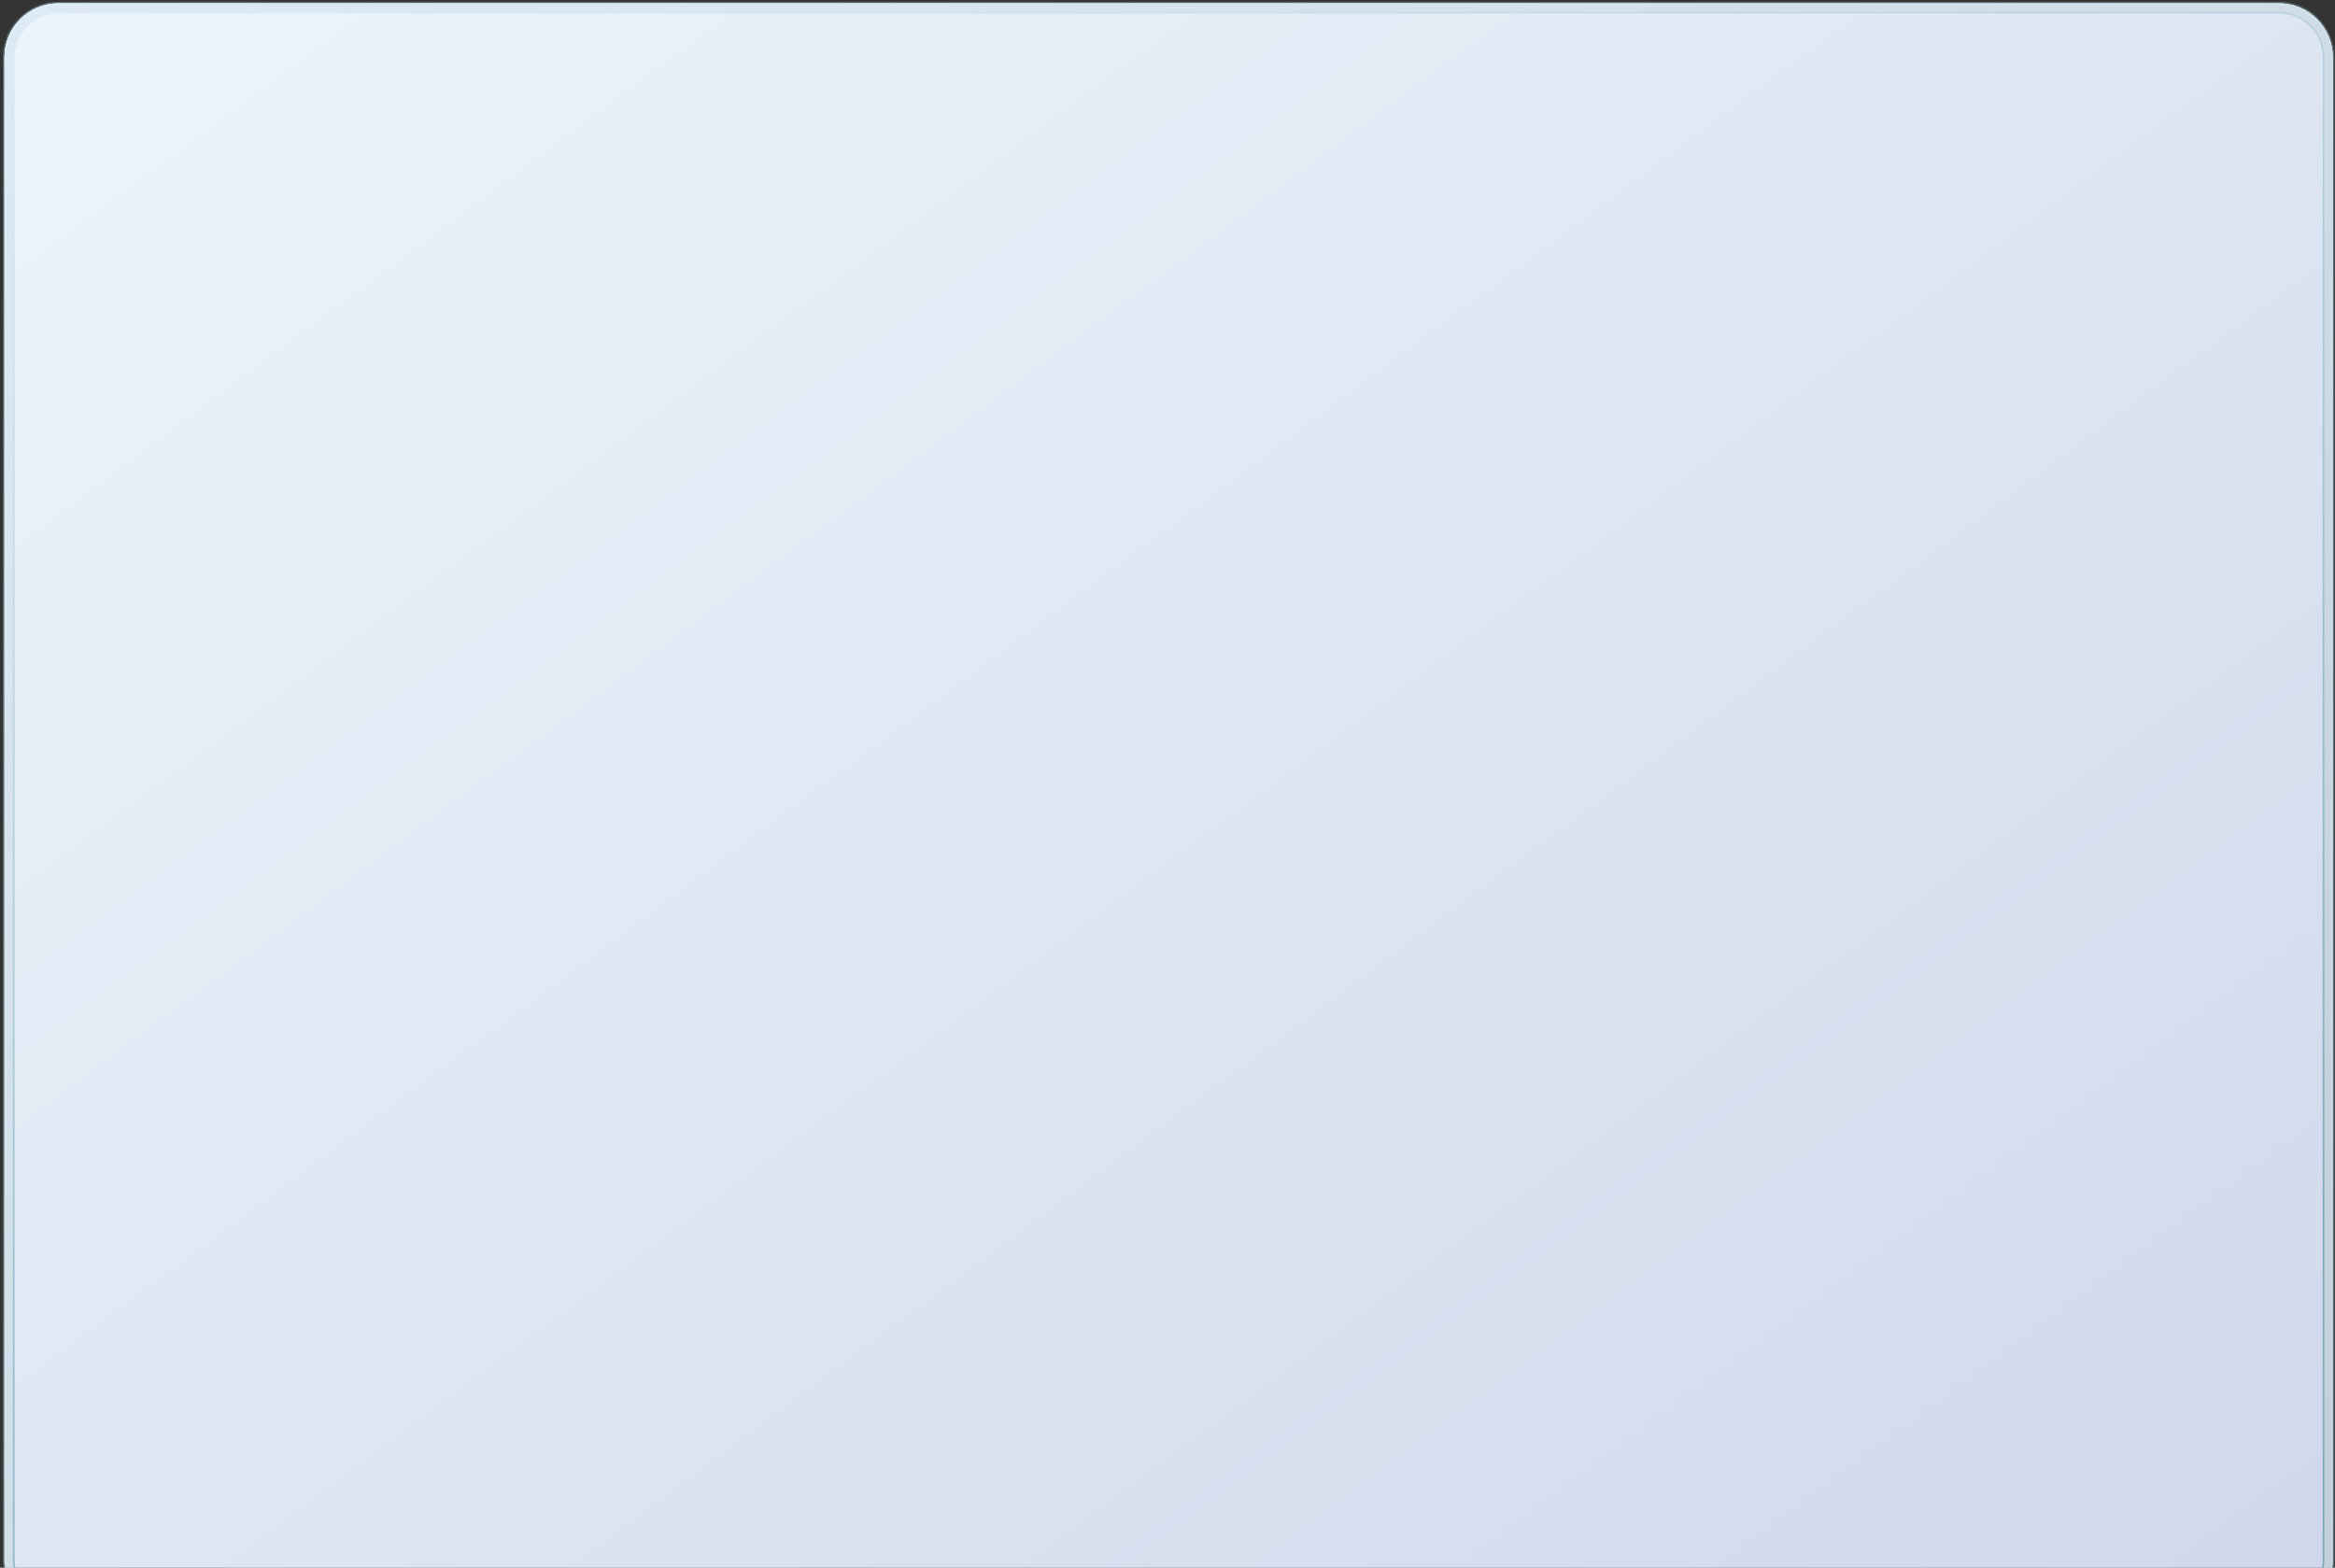 <svg xmlns="http://www.w3.org/2000/svg" xmlns:xlink="http://www.w3.org/1999/xlink" width="694px" height="466px" viewBox="0 0 694 466" version="1.1">
    <rect x="0" y="0" width="694" height="466" fill="#333333" stroke="none"/>
    <defs>
        <linearGradient x1="0%" y1="0%" x2="107.956%" y2="99.247%" id="linearGradient-1">
            <stop stop-color="#F6F4F9" offset="0%"/>
            <stop stop-color="#CECBE4" offset="100%"/>
        </linearGradient>
        <linearGradient x1="0.628%" y1="0%" x2="50%" y2="100%" id="linearGradient-2">
            <stop stop-color="#DEEBF6" offset="0%"/>
            <stop stop-color="#7EABBC" offset="100%"/>
        </linearGradient>
        <linearGradient x1="0%" y1="0%" x2="107.601%" y2="98.92%" id="linearGradient-3">
            <stop stop-color="#DDEAF5" offset="0%"/>
            <stop stop-color="#C2CDD6" offset="100%"/>
        </linearGradient>
        <path d="M72.333,0.5 C63.497,0.5 56.334,7.664 56.334,16.5 L56.334,16.5 L56.334,463.5 C56.334,469.575 61.258,474.5 67.333,474.5 L67.333,474.5 L737.333,474.5 C743.408,474.5 748.333,469.575 748.333,463.5 L748.333,463.5 L748.333,16.5 C748.333,7.664 741.17,0.5 732.334,0.5 L732.334,0.5 L72.333,0.5 Z" id="path-4"/>
    </defs>
    <g stroke="none" stroke-width="1" fill="none" fill-rule="evenodd">
        <g transform="translate(-55, 0)">
            <g id="Mockup" transform="translate(0, 0.5)">
                <g id="Fill-1">
                    <use fill="url(#linearGradient-1)" fill-rule="evenodd" xlink:href="#path-4"/>
                    <use fill-opacity="0.25" fill="#D1F9FF" fill-rule="evenodd" style="mix-blend-mode: color;" xlink:href="#path-4"/>
                    <path stroke="url(#linearGradient-2)" stroke-width="3" d="M72.333,2 C64.326,2 57.834,8.492 57.834,16.5 L57.834,463.5 C57.834,468.747 62.087,473 67.333,473 L737.333,473 C742.58,473 746.833,468.747 746.833,463.5 L746.833,16.5 C746.833,8.492 740.341,2 732.334,2 L72.333,2 Z"/>
                    <path stroke="url(#linearGradient-3)" stroke-width="2.5" d="M72.333,1.75 C64.188,1.75 57.584,8.354 57.584,16.5 L57.584,463.5 C57.584,468.885 61.949,473.25 67.333,473.25 L737.333,473.25 C742.718,473.25 747.083,468.885 747.083,463.5 L747.083,16.5 C747.083,8.354 740.479,1.75 732.334,1.75 L72.333,1.75 Z"/>
                    <use stroke-opacity="0.25" stroke="#D1F9FF" stroke-width="1" xlink:href="#path-4"/>
                </g>
            </g>
        </g>
    </g>
</svg>